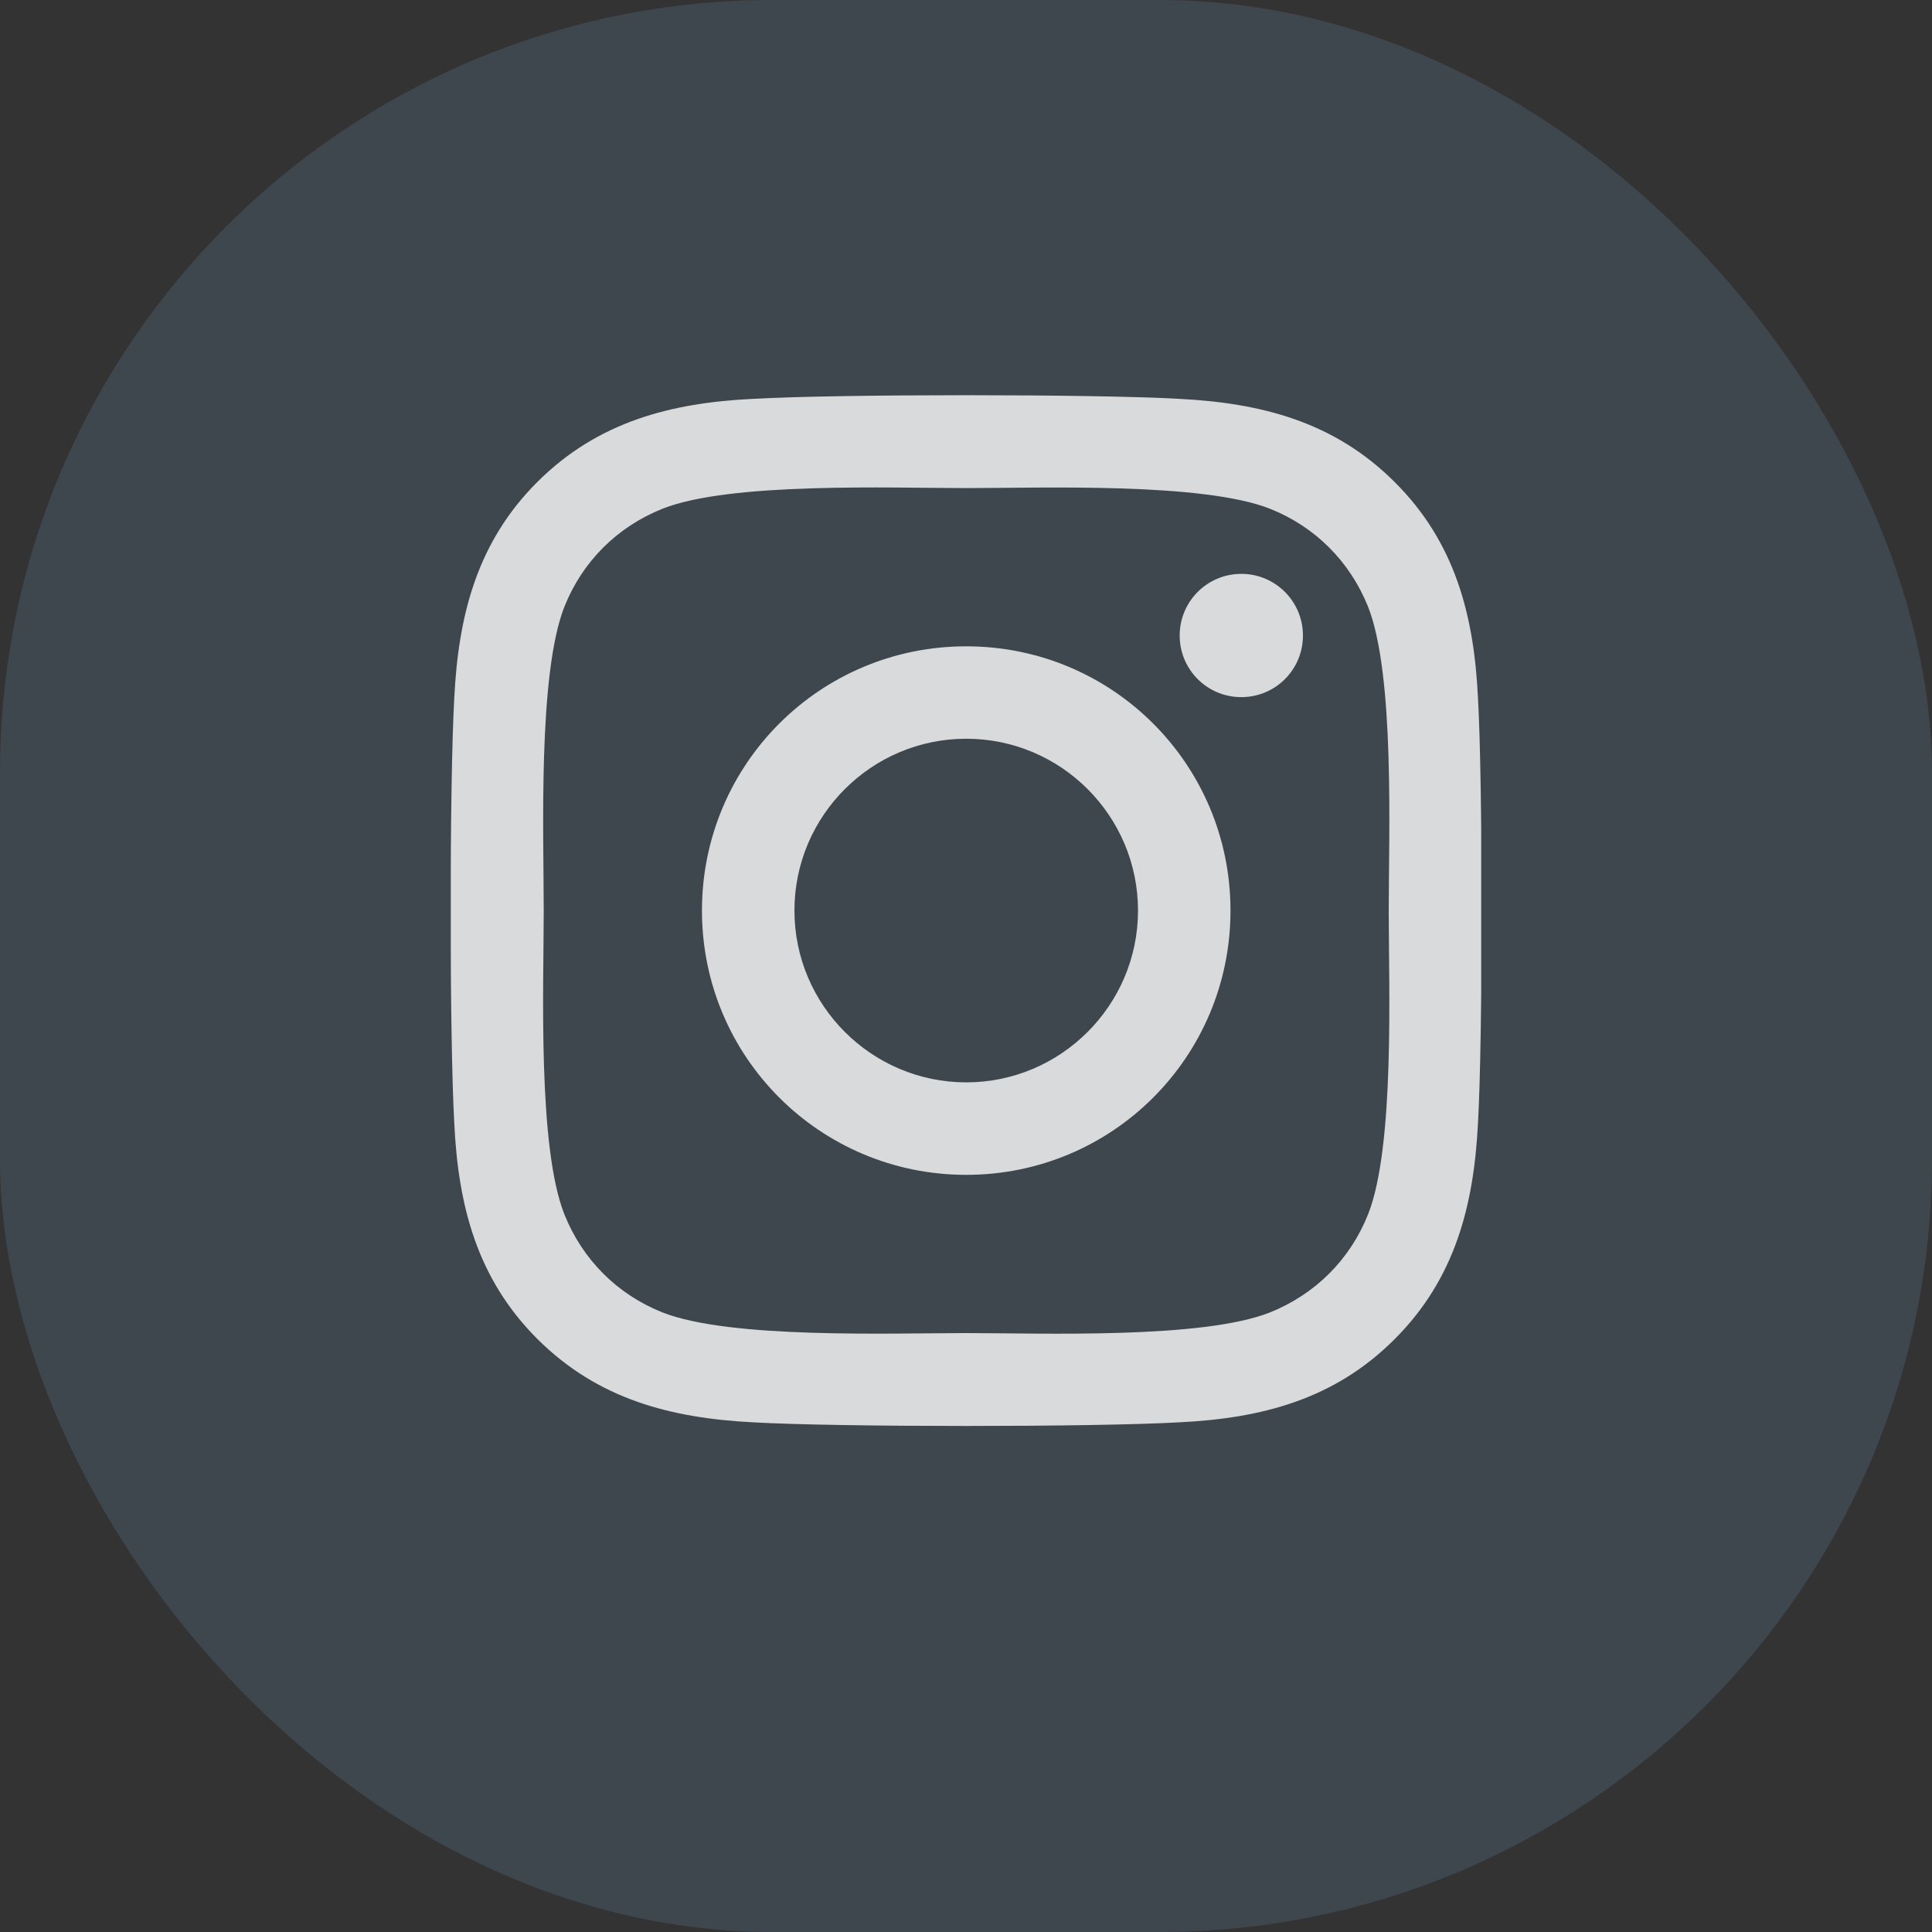 <svg width="30" height="30" viewBox="0 0 30 30" fill="none" xmlns="http://www.w3.org/2000/svg">
<rect x="0" y="0" width="30" height="30" fill="#333333" stroke="none"/>
<rect opacity="0.4" width="30" height="30" rx="12" fill="#526476"/>
<g opacity="0.8" clip-path="url(#clip0_136_2994)">
<path d="M15.004 10.036C12.732 10.036 10.9 11.868 10.9 14.139C10.9 16.411 12.732 18.243 15.004 18.243C17.275 18.243 19.107 16.411 19.107 14.139C19.107 11.868 17.275 10.036 15.004 10.036ZM15.004 16.807C13.536 16.807 12.336 15.611 12.336 14.139C12.336 12.668 13.532 11.471 15.004 11.471C16.475 11.471 17.671 12.668 17.671 14.139C17.671 15.611 16.471 16.807 15.004 16.807ZM20.232 9.868C20.232 10.4 19.804 10.825 19.275 10.825C18.743 10.825 18.318 10.396 18.318 9.868C18.318 9.339 18.746 8.911 19.275 8.911C19.804 8.911 20.232 9.339 20.232 9.868ZM22.95 10.839C22.889 9.557 22.596 8.421 21.657 7.486C20.721 6.55 19.586 6.257 18.304 6.193C16.982 6.118 13.021 6.118 11.7 6.193C10.421 6.254 9.286 6.546 8.346 7.482C7.407 8.418 7.118 9.554 7.054 10.836C6.979 12.157 6.979 16.118 7.054 17.439C7.114 18.721 7.407 19.857 8.346 20.793C9.286 21.729 10.418 22.021 11.7 22.086C13.021 22.161 16.982 22.161 18.304 22.086C19.586 22.025 20.721 21.732 21.657 20.793C22.593 19.857 22.886 18.721 22.95 17.439C23.025 16.118 23.025 12.161 22.95 10.839ZM21.243 18.857C20.964 19.557 20.425 20.096 19.721 20.379C18.668 20.796 16.168 20.7 15.004 20.7C13.839 20.7 11.336 20.793 10.286 20.379C9.586 20.1 9.046 19.561 8.764 18.857C8.346 17.804 8.443 15.304 8.443 14.139C8.443 12.975 8.35 10.471 8.764 9.421C9.043 8.721 9.582 8.182 10.286 7.9C11.339 7.482 13.839 7.579 15.004 7.579C16.168 7.579 18.671 7.486 19.721 7.9C20.421 8.179 20.961 8.718 21.243 9.421C21.661 10.475 21.564 12.975 21.564 14.139C21.564 15.304 21.661 17.807 21.243 18.857Z" fill="white"/>
</g>
<defs>
<clipPath id="clip0_136_2994">
<rect width="16" height="18.286" fill="white" transform="translate(7 5)"/>
</clipPath>
</defs>
</svg>

